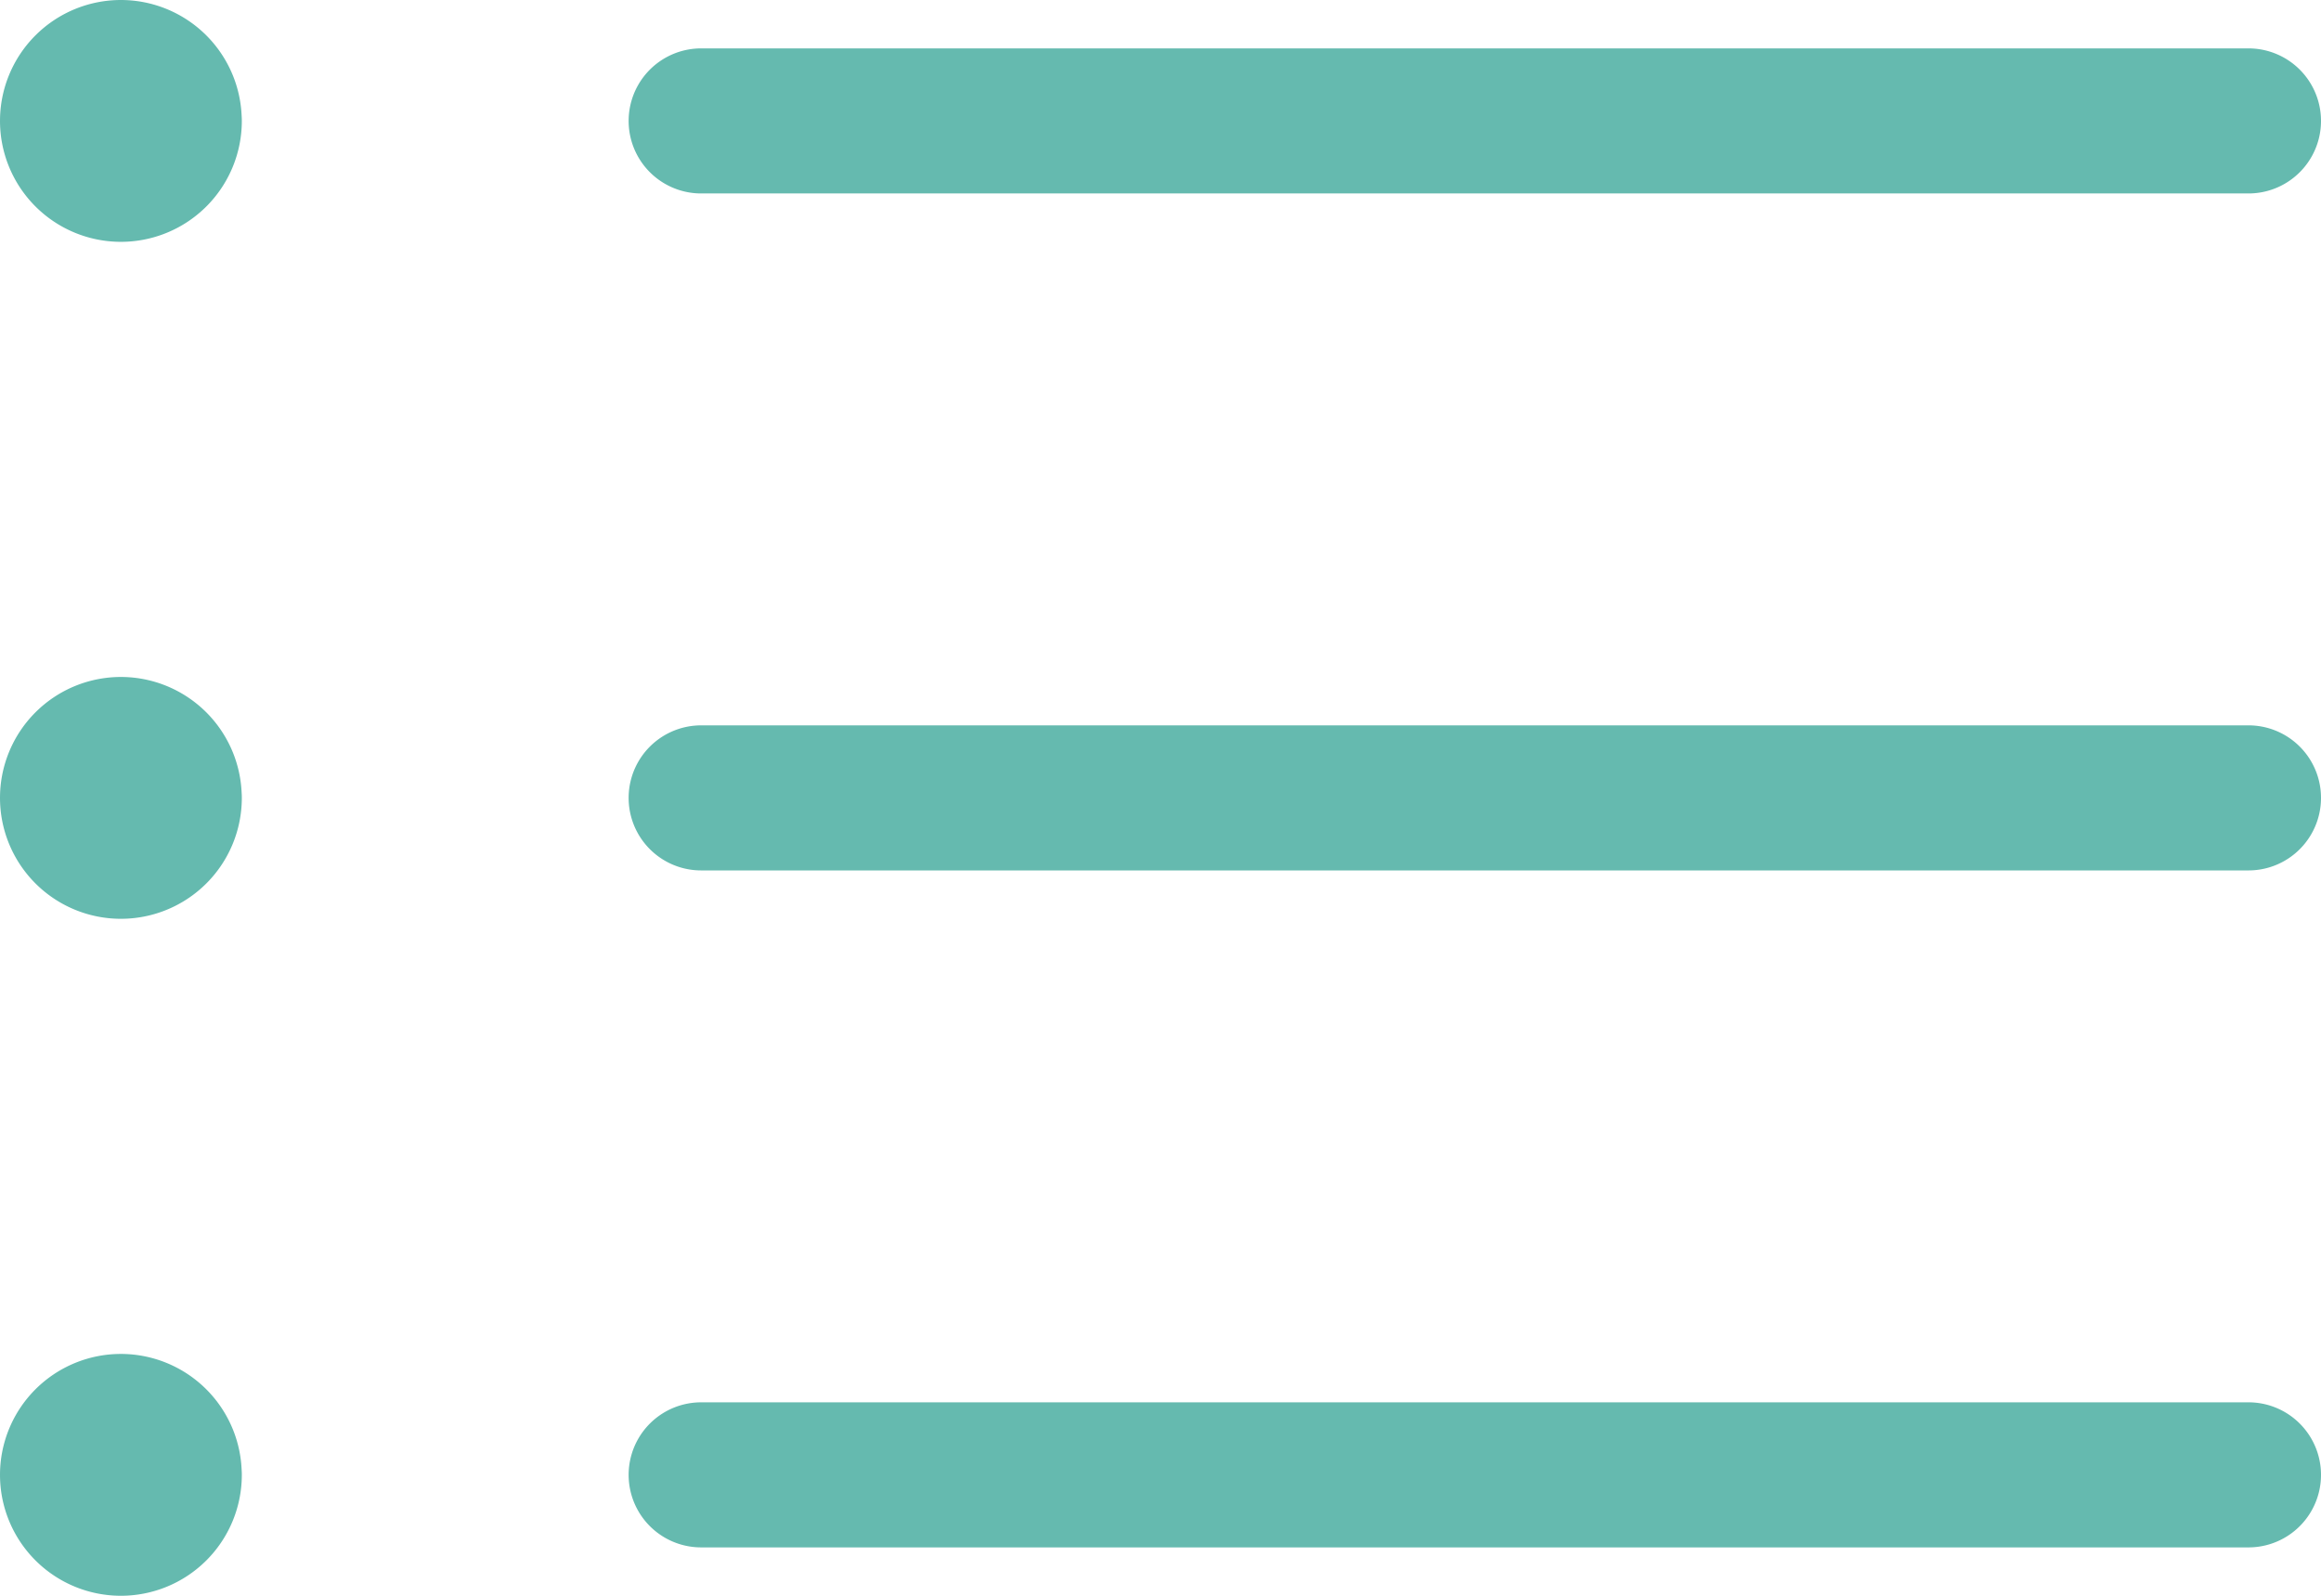 <svg xmlns="http://www.w3.org/2000/svg" width="32" height="22" viewBox="0 0 32 22">
  <path id="card-list" d="M12.042,7.042H33.375M12.042,16.375H33.375M12.042,25.708H33.375M4.042,7.042h.012v.014H4.042Zm.667,0a.667.667,0,1,1-.667-.667A.667.667,0,0,1,4.708,7.042Zm-.667,9.333h.012v.014H4.042Zm.667,0a.667.667,0,1,1-.667-.667A.667.667,0,0,1,4.708,16.375Zm-.667,9.333h.012v.014H4.042Zm.667,0a.667.667,0,1,1-.667-.667A.667.667,0,0,1,4.708,25.708Z" transform="translate(-2.375 -5.375)" fill="none" stroke="#65baaf" stroke-linecap="round" stroke-linejoin="round" stroke-width="2"/>
</svg>

